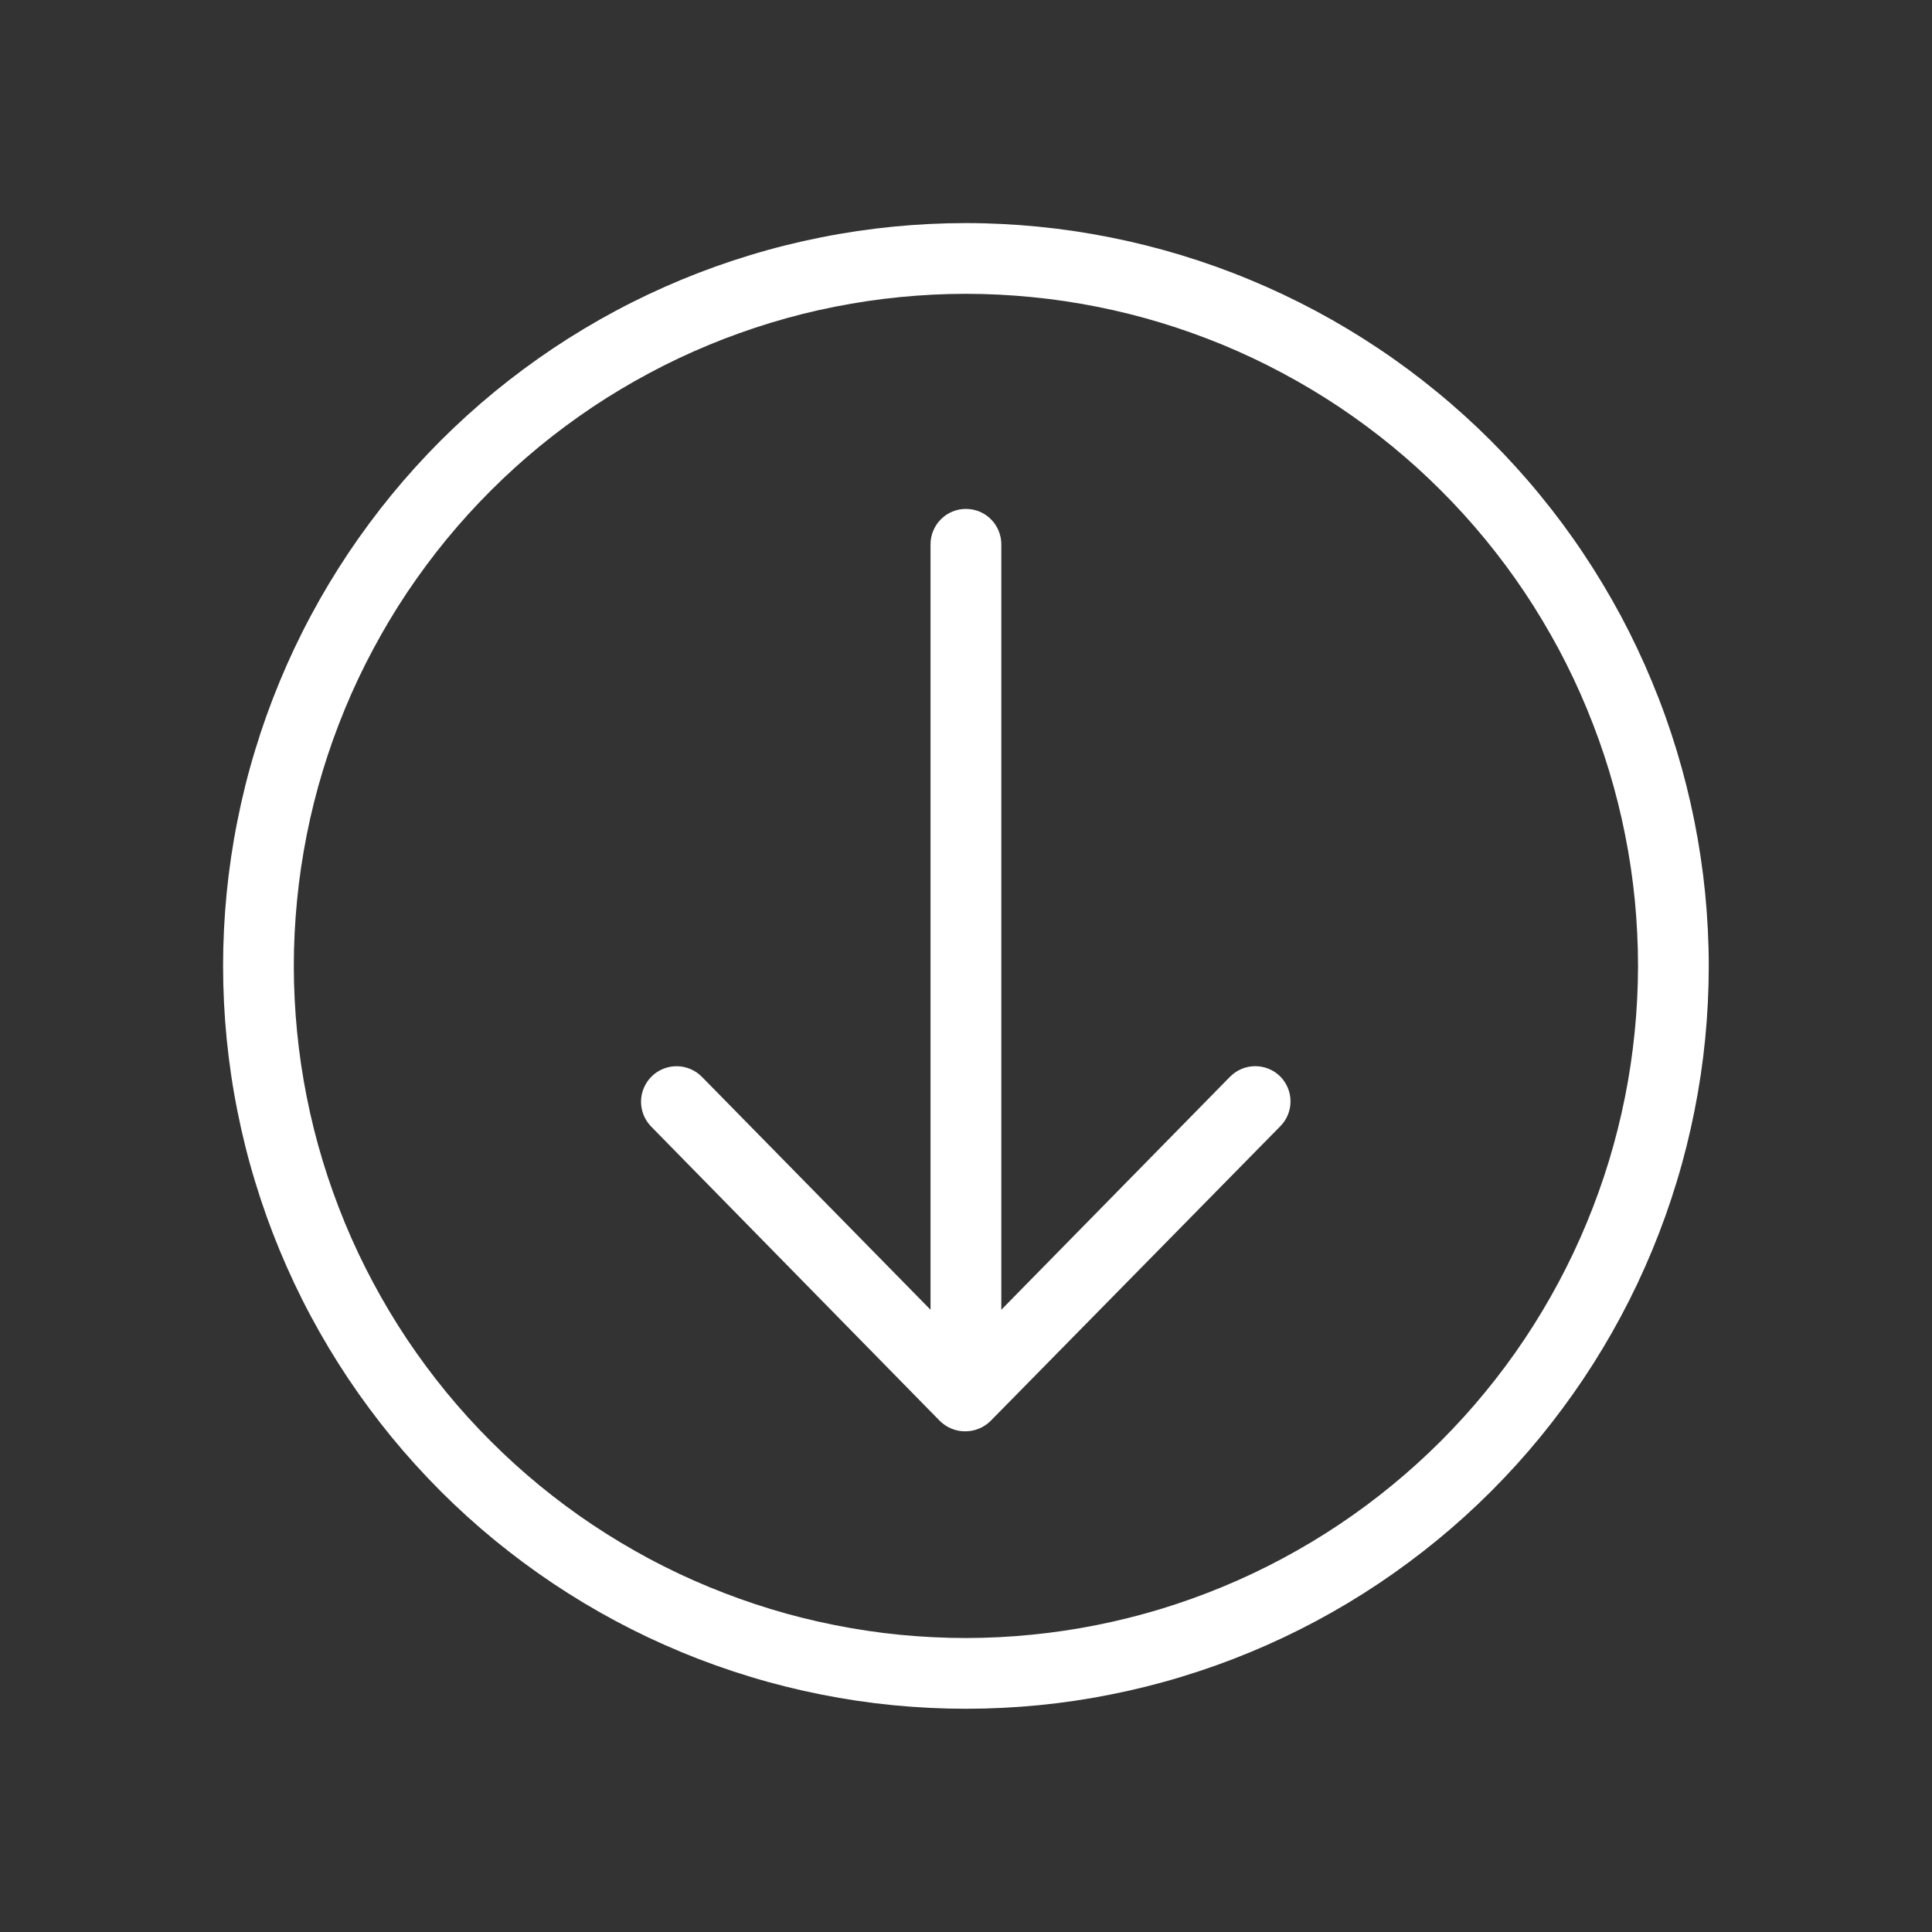 <?xml version="1.0" encoding="UTF-8"?> <svg xmlns="http://www.w3.org/2000/svg" xmlns:xlink="http://www.w3.org/1999/xlink" width="200" zoomAndPan="magnify" viewBox="0 0 150 150" height="200" preserveAspectRatio="xMidYMid meet" version="1.0"><rect x="0" y="0" width="150" height="150" fill="#333333" stroke="none"/><defs><clipPath id="72f396a6f9"><path d="M 17.32 17.32 L 132.82 17.32 L 132.82 132.82 L 17.32 132.82 Z M 17.32 17.32 " clip-rule="nonzero"></path></clipPath></defs><g clip-path="url(#72f396a6f9)"><path fill="#ffffff" d="M 99.383 83.562 C 99.641 83.82 99.844 84.117 99.984 84.457 C 100.125 84.793 100.195 85.148 100.195 85.512 C 100.195 85.879 100.125 86.23 99.984 86.57 C 99.844 86.906 99.641 87.203 99.383 87.461 L 76.918 110.312 C 76.652 110.574 76.352 110.777 76.008 110.918 C 75.668 111.059 75.309 111.129 74.938 111.129 C 74.57 111.129 74.211 111.059 73.871 110.918 C 73.527 110.777 73.223 110.574 72.961 110.312 L 50.551 87.461 C 50.297 87.199 50.102 86.898 49.965 86.559 C 49.832 86.219 49.766 85.867 49.77 85.5 C 49.773 85.137 49.852 84.785 49.996 84.449 C 50.141 84.113 50.344 83.816 50.605 83.562 C 50.867 83.305 51.168 83.113 51.508 82.977 C 51.848 82.84 52.203 82.777 52.566 82.781 C 52.934 82.785 53.285 82.863 53.621 83.008 C 53.957 83.152 54.25 83.355 54.508 83.617 L 72.246 101.688 L 72.246 42.258 C 72.246 41.895 72.316 41.543 72.457 41.207 C 72.598 40.871 72.793 40.574 73.051 40.316 C 73.309 40.059 73.605 39.859 73.941 39.719 C 74.281 39.582 74.629 39.512 74.996 39.512 C 75.359 39.512 75.707 39.582 76.047 39.719 C 76.383 39.859 76.68 40.059 76.938 40.316 C 77.195 40.574 77.391 40.871 77.531 41.207 C 77.672 41.543 77.742 41.895 77.742 42.258 L 77.742 101.688 L 95.48 83.617 C 95.738 83.355 96.031 83.148 96.367 83.004 C 96.703 82.859 97.055 82.781 97.422 82.777 C 97.785 82.773 98.141 82.84 98.48 82.973 C 98.82 83.109 99.121 83.305 99.383 83.562 Z M 132.668 74.996 C 132.668 76.883 132.574 78.766 132.391 80.648 C 132.207 82.527 131.93 84.395 131.559 86.246 C 131.191 88.098 130.734 89.93 130.184 91.734 C 129.637 93.543 129 95.32 128.277 97.066 C 127.555 98.809 126.75 100.516 125.859 102.18 C 124.969 103.848 123.996 105.465 122.949 107.035 C 121.898 108.605 120.773 110.121 119.578 111.582 C 118.379 113.043 117.113 114.441 115.777 115.777 C 114.441 117.113 113.043 118.379 111.582 119.578 C 110.121 120.773 108.605 121.898 107.035 122.949 C 105.465 123.996 103.848 124.969 102.18 125.859 C 100.516 126.75 98.809 127.555 97.066 128.277 C 95.32 129 93.543 129.637 91.734 130.184 C 89.93 130.734 88.098 131.191 86.246 131.559 C 84.395 131.93 82.527 132.207 80.648 132.391 C 78.766 132.574 76.883 132.668 74.996 132.668 C 73.105 132.668 71.223 132.574 69.34 132.391 C 67.461 132.207 65.594 131.93 63.742 131.559 C 61.891 131.191 60.059 130.734 58.254 130.184 C 56.445 129.637 54.668 129 52.922 128.277 C 51.18 127.555 49.473 126.75 47.809 125.859 C 46.141 124.969 44.523 123.996 42.953 122.949 C 41.383 121.898 39.867 120.773 38.406 119.578 C 36.945 118.379 35.547 117.113 34.211 115.777 C 32.879 114.441 31.609 113.043 30.41 111.582 C 29.215 110.121 28.09 108.605 27.039 107.035 C 25.992 105.465 25.02 103.848 24.129 102.18 C 23.238 100.516 22.434 98.809 21.711 97.066 C 20.988 95.32 20.352 93.543 19.805 91.734 C 19.254 89.93 18.797 88.098 18.43 86.246 C 18.059 84.395 17.785 82.527 17.598 80.648 C 17.414 78.766 17.32 76.883 17.32 74.996 C 17.32 73.105 17.414 71.223 17.598 69.34 C 17.785 67.461 18.059 65.594 18.43 63.742 C 18.797 61.891 19.254 60.059 19.805 58.254 C 20.352 56.445 20.988 54.668 21.711 52.922 C 22.434 51.18 23.238 49.473 24.129 47.809 C 25.02 46.141 25.992 44.523 27.039 42.953 C 28.09 41.383 29.215 39.867 30.41 38.406 C 31.609 36.945 32.879 35.547 34.211 34.211 C 35.547 32.879 36.945 31.609 38.406 30.41 C 39.867 29.215 41.383 28.09 42.953 27.039 C 44.523 25.992 46.141 25.02 47.809 24.129 C 49.473 23.238 51.18 22.434 52.922 21.711 C 54.668 20.988 56.445 20.352 58.254 19.805 C 60.059 19.254 61.891 18.797 63.742 18.43 C 65.594 18.059 67.461 17.785 69.34 17.598 C 71.223 17.414 73.105 17.32 74.996 17.32 C 76.883 17.32 78.766 17.418 80.645 17.602 C 82.523 17.789 84.391 18.066 86.242 18.438 C 88.094 18.809 89.922 19.266 91.73 19.816 C 93.535 20.367 95.312 21 97.055 21.727 C 98.801 22.449 100.504 23.258 102.172 24.148 C 103.836 25.039 105.453 26.008 107.023 27.059 C 108.594 28.105 110.109 29.23 111.566 30.43 C 113.027 31.625 114.426 32.895 115.762 34.23 C 117.094 35.562 118.363 36.961 119.559 38.422 C 120.758 39.879 121.883 41.395 122.93 42.965 C 123.98 44.535 124.949 46.152 125.844 47.816 C 126.734 49.484 127.539 51.188 128.262 52.934 C 128.988 54.676 129.625 56.453 130.172 58.258 C 130.723 60.066 131.18 61.895 131.551 63.746 C 131.922 65.598 132.199 67.465 132.387 69.344 C 132.57 71.223 132.668 73.105 132.668 74.996 Z M 127.176 74.996 C 127.176 73.285 127.09 71.582 126.926 69.879 C 126.758 68.18 126.508 66.492 126.172 64.812 C 125.84 63.137 125.426 61.48 124.93 59.848 C 124.434 58.211 123.855 56.605 123.203 55.027 C 122.551 53.445 121.82 51.902 121.016 50.395 C 120.207 48.891 119.332 47.426 118.383 46.004 C 117.434 44.582 116.414 43.211 115.332 41.891 C 114.246 40.57 113.102 39.305 111.891 38.098 C 110.684 36.887 109.418 35.742 108.098 34.656 C 106.777 33.574 105.406 32.559 103.984 31.605 C 102.562 30.656 101.098 29.781 99.594 28.977 C 98.086 28.168 96.543 27.438 94.965 26.785 C 93.383 26.133 91.777 25.555 90.141 25.059 C 88.508 24.562 86.852 24.148 85.176 23.816 C 83.5 23.484 81.809 23.23 80.109 23.066 C 78.406 22.898 76.703 22.812 74.996 22.812 C 73.285 22.812 71.582 22.898 69.879 23.066 C 68.18 23.23 66.492 23.484 64.812 23.816 C 63.137 24.148 61.48 24.562 59.848 25.059 C 58.211 25.555 56.605 26.133 55.027 26.785 C 53.445 27.438 51.902 28.168 50.395 28.977 C 48.891 29.781 47.426 30.656 46.004 31.605 C 44.582 32.559 43.211 33.574 41.891 34.656 C 40.57 35.742 39.305 36.887 38.098 38.098 C 36.887 39.305 35.742 40.57 34.656 41.891 C 33.574 43.211 32.559 44.582 31.605 46.004 C 30.656 47.426 29.781 48.891 28.977 50.395 C 28.168 51.902 27.438 53.445 26.785 55.027 C 26.133 56.605 25.555 58.211 25.059 59.848 C 24.562 61.48 24.148 63.137 23.816 64.812 C 23.484 66.492 23.23 68.18 23.066 69.879 C 22.898 71.582 22.812 73.285 22.812 74.996 C 22.812 76.703 22.898 78.406 23.066 80.109 C 23.23 81.809 23.484 83.5 23.816 85.176 C 24.148 86.852 24.562 88.508 25.059 90.141 C 25.555 91.777 26.133 93.383 26.785 94.965 C 27.438 96.543 28.168 98.086 28.977 99.594 C 29.781 101.098 30.656 102.562 31.605 103.984 C 32.559 105.406 33.574 106.777 34.656 108.098 C 35.742 109.418 36.887 110.684 38.098 111.891 C 39.305 113.102 40.57 114.246 41.891 115.332 C 43.211 116.414 44.582 117.434 46.004 118.383 C 47.426 119.332 48.891 120.207 50.395 121.016 C 51.902 121.82 53.445 122.551 55.027 123.203 C 56.605 123.855 58.211 124.434 59.848 124.93 C 61.48 125.426 63.137 125.84 64.812 126.172 C 66.492 126.508 68.18 126.758 69.879 126.926 C 71.582 127.09 73.285 127.176 74.996 127.176 C 76.703 127.172 78.406 127.09 80.105 126.918 C 81.809 126.75 83.496 126.5 85.172 126.164 C 86.848 125.828 88.5 125.414 90.137 124.918 C 91.77 124.418 93.375 123.844 94.953 123.188 C 96.531 122.535 98.074 121.805 99.582 120.996 C 101.086 120.191 102.551 119.312 103.973 118.363 C 105.391 117.414 106.762 116.398 108.082 115.312 C 109.402 114.23 110.668 113.082 111.875 111.875 C 113.082 110.668 114.23 109.402 115.312 108.082 C 116.398 106.762 117.414 105.391 118.363 103.973 C 119.312 102.551 120.191 101.086 120.996 99.582 C 121.805 98.074 122.535 96.531 123.188 94.953 C 123.844 93.375 124.418 91.77 124.918 90.137 C 125.414 88.5 125.828 86.848 126.164 85.172 C 126.5 83.496 126.75 81.809 126.918 80.105 C 127.09 78.406 127.172 76.703 127.176 74.996 Z M 127.176 74.996 " fill-opacity="1" fill-rule="nonzero"></path></g></svg> 
